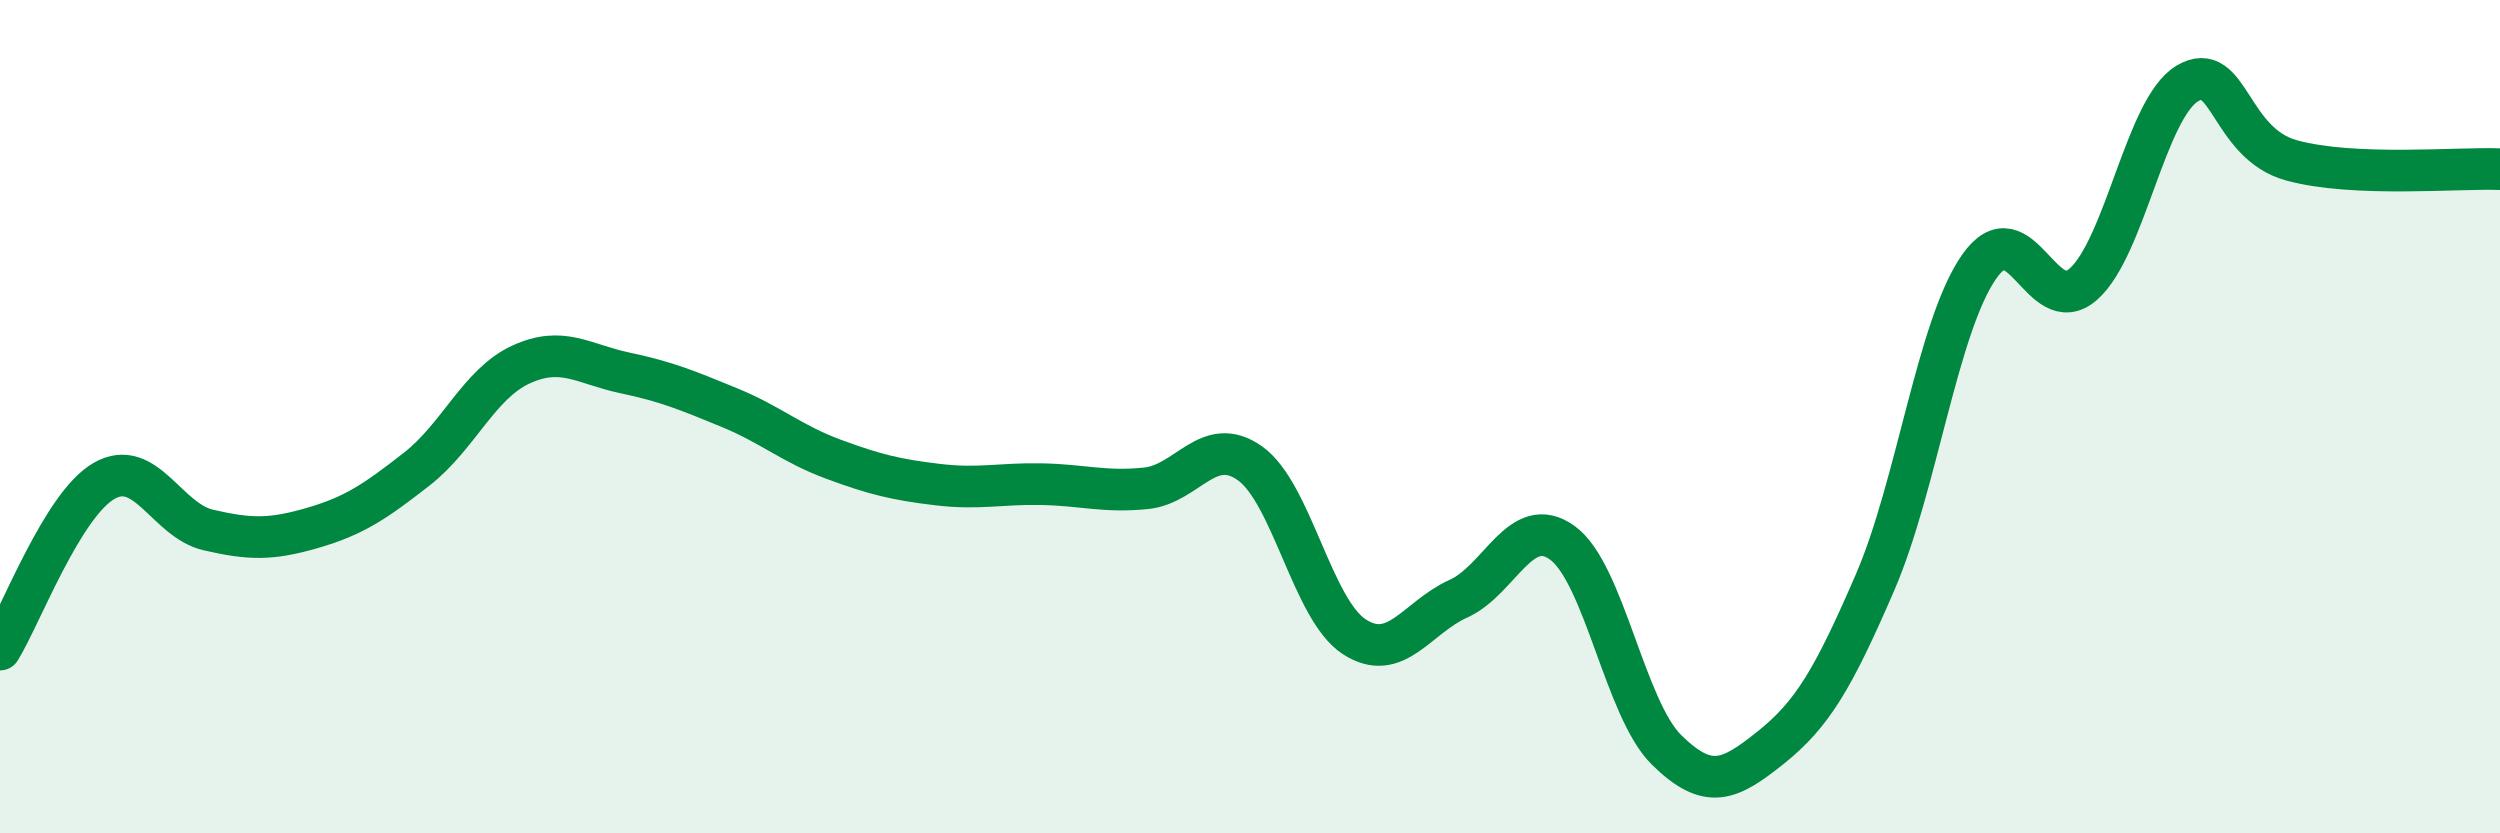 
    <svg width="60" height="20" viewBox="0 0 60 20" xmlns="http://www.w3.org/2000/svg">
      <path
        d="M 0,15.59 C 0.5,14.78 1.5,12.11 2.5,11.54 C 3.5,10.97 4,12.49 5,12.72 C 6,12.95 6.5,12.96 7.5,12.67 C 8.5,12.38 9,12.04 10,11.26 C 11,10.48 11.5,9.21 12.5,8.75 C 13.5,8.29 14,8.74 15,8.95 C 16,9.16 16.5,9.37 17.5,9.78 C 18.5,10.19 19,10.65 20,11.02 C 21,11.39 21.5,11.51 22.5,11.63 C 23.5,11.75 24,11.6 25,11.62 C 26,11.64 26.5,11.82 27.5,11.72 C 28.5,11.62 29,10.41 30,11.12 C 31,11.83 31.5,14.63 32.5,15.28 C 33.5,15.93 34,14.82 35,14.37 C 36,13.92 36.5,12.3 37.5,13.03 C 38.5,13.76 39,17.02 40,18 C 41,18.98 41.5,18.74 42.5,17.94 C 43.5,17.14 44,16.29 45,13.98 C 46,11.67 46.5,7.83 47.5,6.4 C 48.5,4.97 49,7.7 50,6.82 C 51,5.94 51.5,2.59 52.5,2 C 53.5,1.41 53.5,3.44 55,3.85 C 56.5,4.26 59,4.02 60,4.06L60 20L0 20Z"
        fill="#008740"
        opacity="0.1"
        stroke-linecap="round"
        stroke-linejoin="round"
      />
      <path
        d="M 0,15.59 C 0.5,14.78 1.5,12.11 2.5,11.54 C 3.5,10.97 4,12.49 5,12.72 C 6,12.95 6.5,12.96 7.5,12.67 C 8.5,12.38 9,12.04 10,11.26 C 11,10.48 11.5,9.21 12.5,8.75 C 13.5,8.29 14,8.74 15,8.95 C 16,9.16 16.5,9.37 17.5,9.78 C 18.5,10.19 19,10.65 20,11.02 C 21,11.39 21.5,11.51 22.5,11.63 C 23.5,11.75 24,11.6 25,11.62 C 26,11.64 26.5,11.82 27.5,11.72 C 28.5,11.62 29,10.41 30,11.12 C 31,11.83 31.5,14.63 32.5,15.28 C 33.5,15.93 34,14.82 35,14.37 C 36,13.92 36.5,12.3 37.5,13.03 C 38.5,13.76 39,17.02 40,18 C 41,18.98 41.5,18.74 42.5,17.94 C 43.5,17.14 44,16.29 45,13.98 C 46,11.67 46.5,7.83 47.5,6.4 C 48.5,4.97 49,7.7 50,6.82 C 51,5.94 51.5,2.59 52.5,2 C 53.5,1.41 53.5,3.44 55,3.85 C 56.5,4.26 59,4.02 60,4.06"
        stroke="#008740"
        stroke-width="1"
        fill="none"
        stroke-linecap="round"
        stroke-linejoin="round"
      />
    </svg>
  